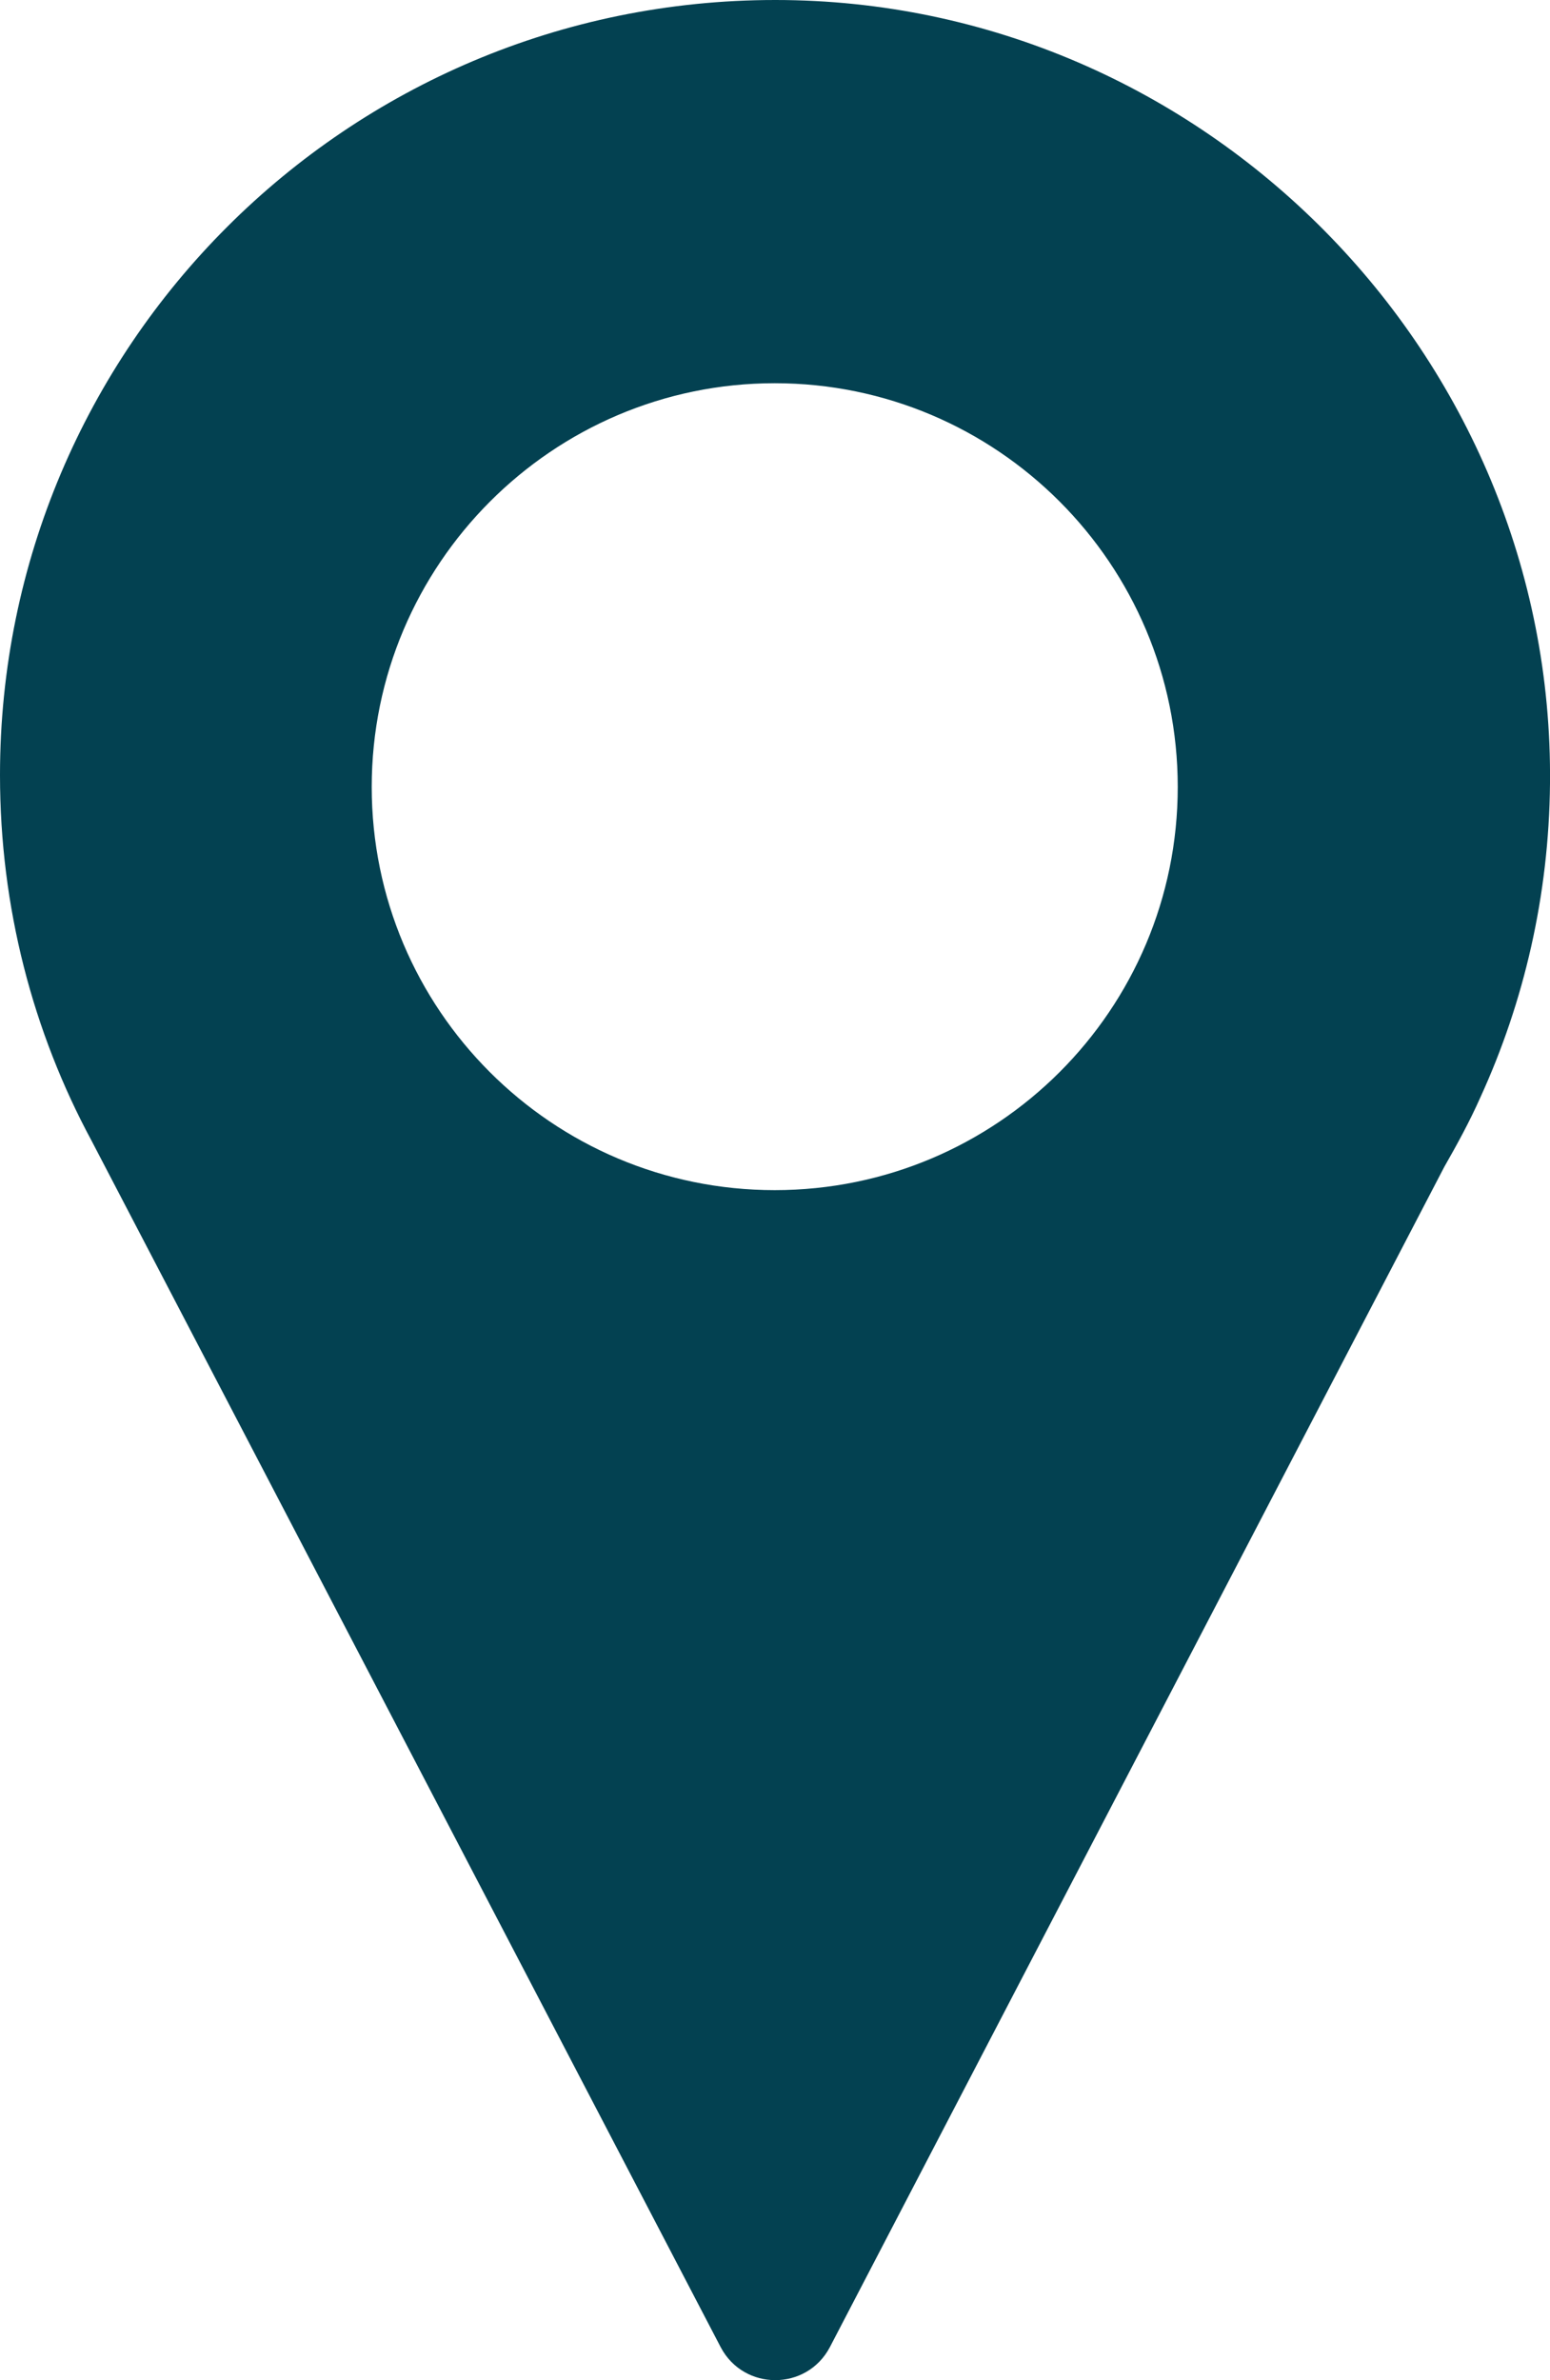 <?xml version="1.0" encoding="UTF-8"?>
<svg xmlns="http://www.w3.org/2000/svg" id="Ebene_2" data-name="Ebene 2" viewBox="0 0 28.73 44.1">
  <defs>
    <style>
      .cls-1 {
        fill: #034151;
      }
    </style>
  </defs>
  <g id="Ebene_1-2" data-name="Ebene 1">
    <path class="cls-1" d="M14.36,22.05c-4.13,0-7.47-3.35-7.47-7.47s3.35-7.48,7.47-7.48,7.47,3.35,7.47,7.48-3.35,7.47-7.47,7.47M28.73,14.52c.08-7.94-6.42-14.52-14.36-14.52S0,6.43,0,14.36c0,2.45.61,4.76,1.7,6.78l11.66,22.35c.43.81,1.59.81,2.02,0l11.39-21.87c.24-.42.47-.84.67-1.29h0s0,0,0,0c.81-1.77,1.27-3.74,1.29-5.81"></path>
  </g>
</svg>
